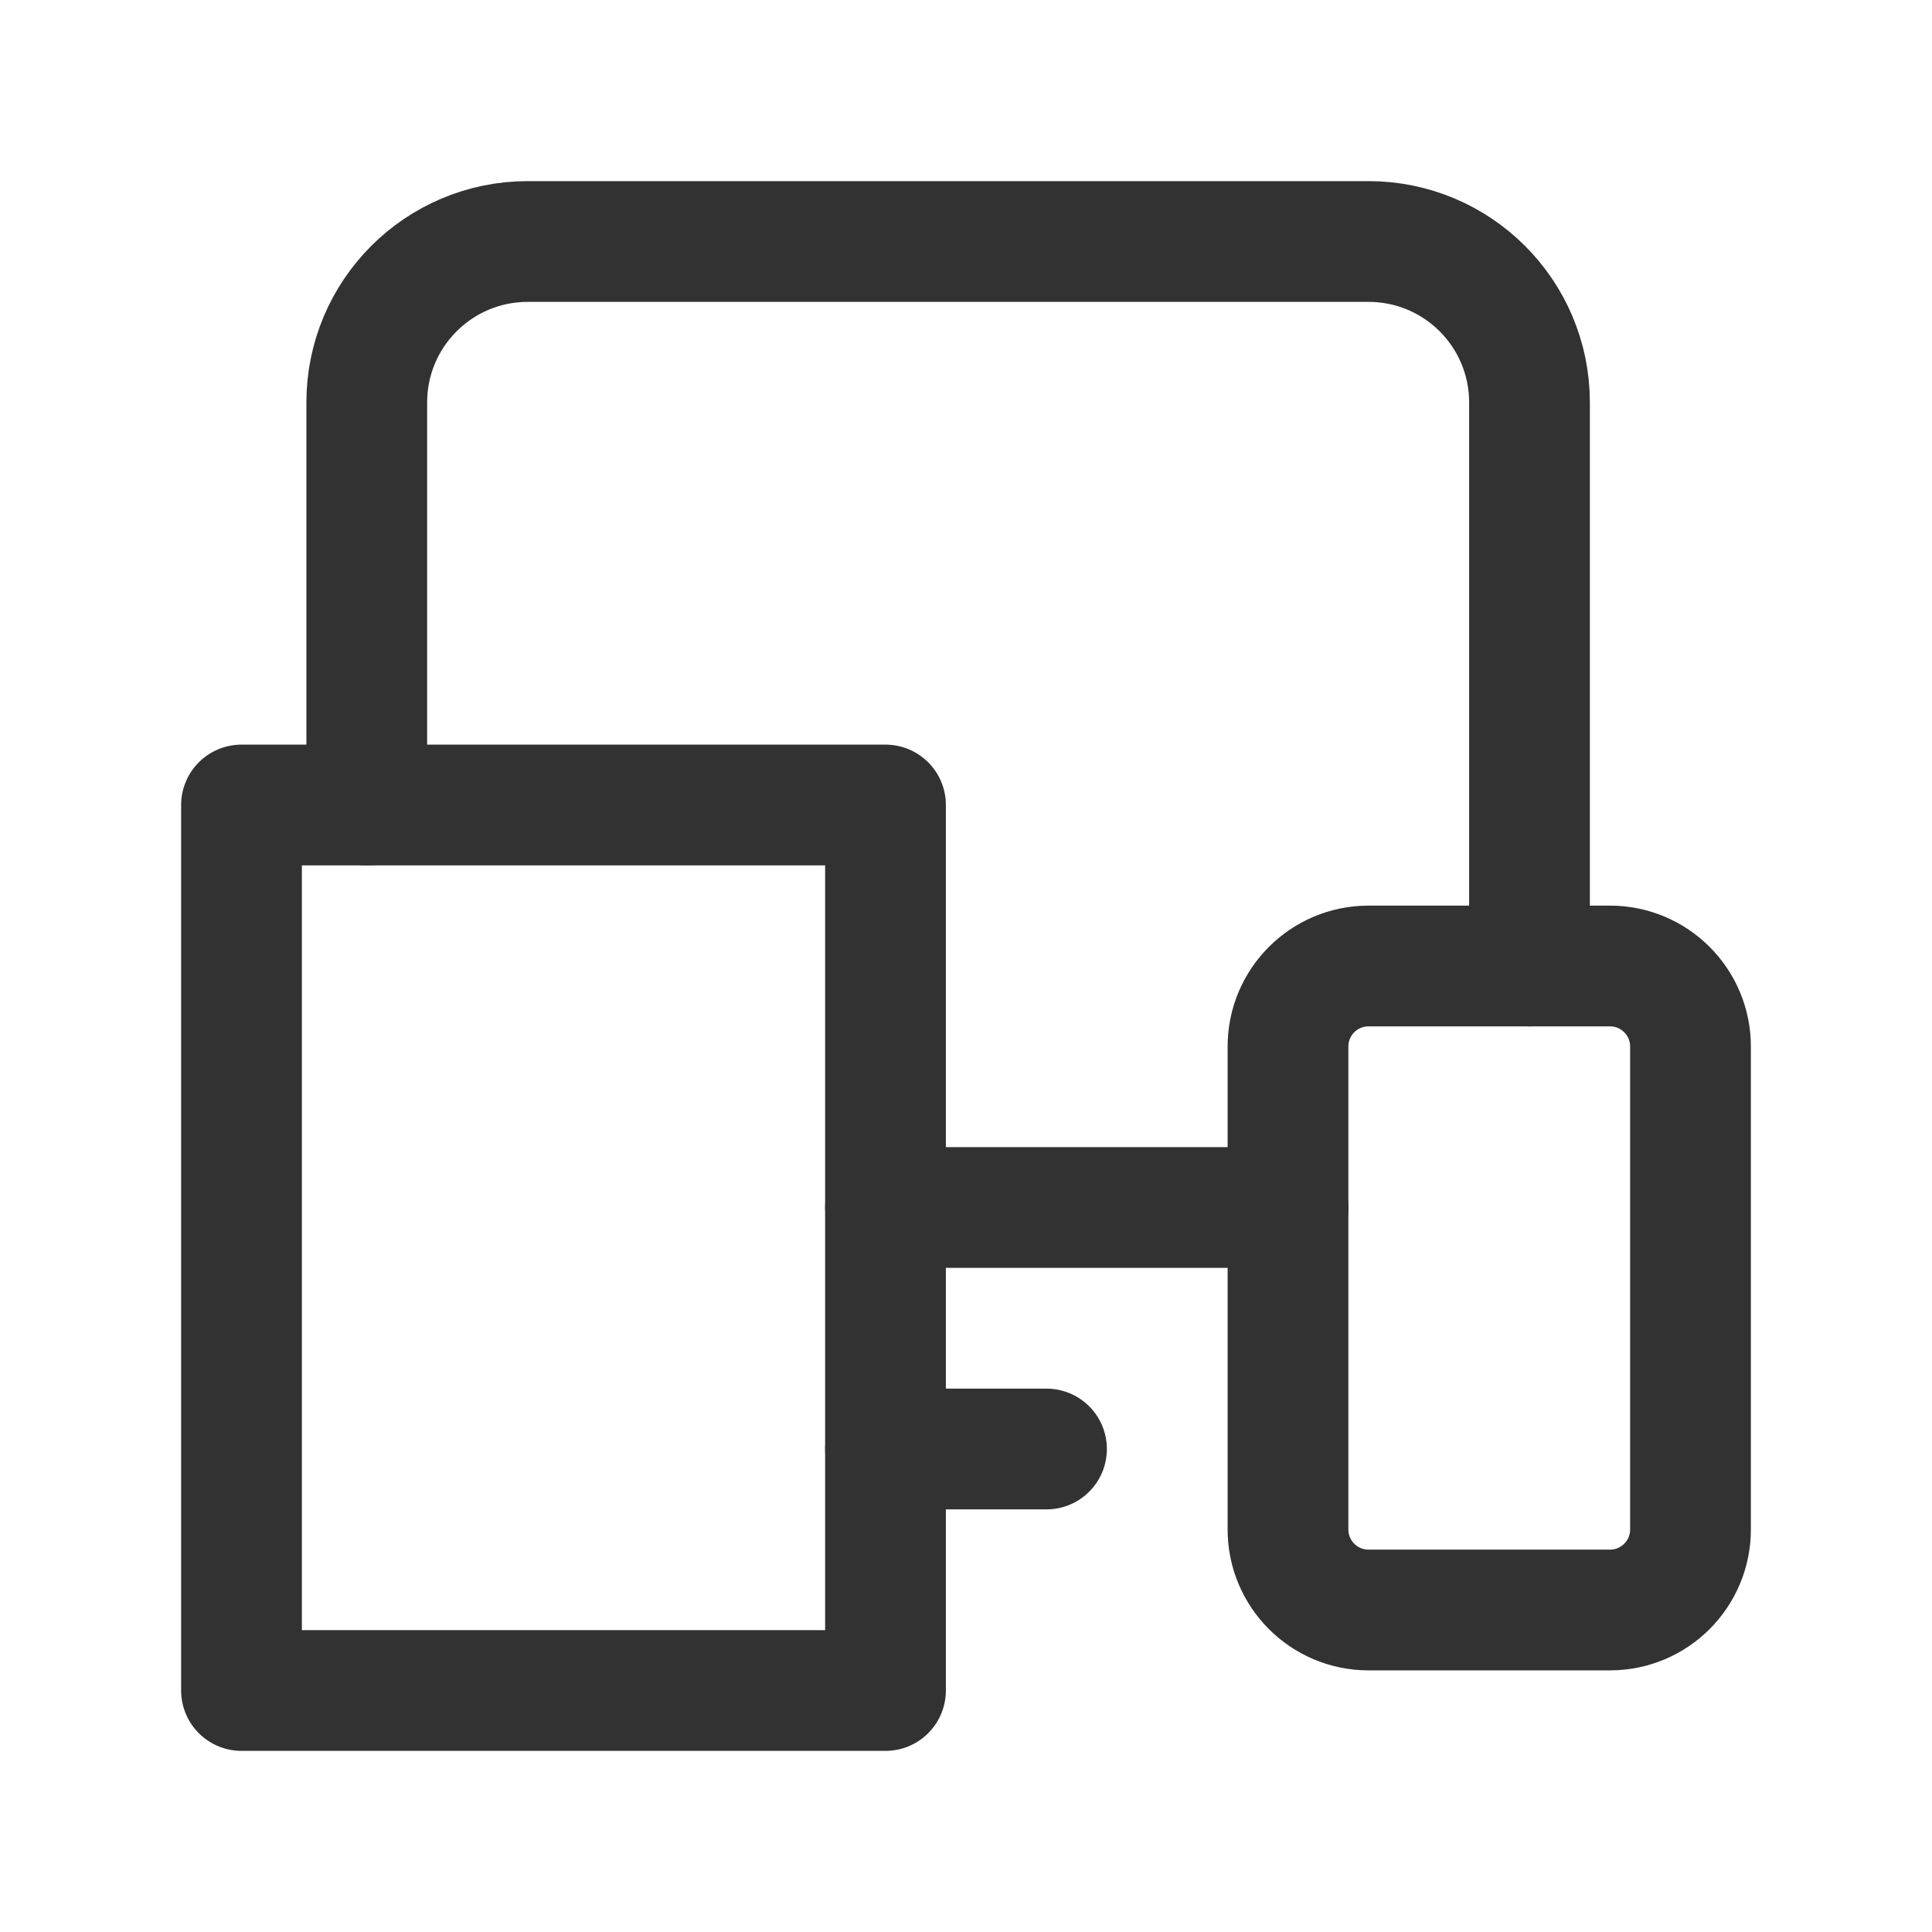 <?xml version="1.0" encoding="UTF-8"?><svg version="1.1" viewBox="0 0 24 24" xmlns="http://www.w3.org/2000/svg" xmlns:xlink="http://www.w3.org/1999/xlink"><g fill="none"><path d="M0 0h24v24h-24Z"></path><path stroke="#323232" stroke-linecap="round" stroke-linejoin="round" stroke-width="1.5" d="M11 18h2"></path><path stroke="#323232" stroke-linecap="round" stroke-linejoin="round" stroke-width="1.5" d="M19 12v-7 0c0-1.105-.895-2-2-2h-10.444l-8.74228e-08 1.77636e-15c-1.105 4.82823e-08-2 .895-2 2 0 0 0 8.88178e-16 0 8.88178e-16v5"></path><path stroke="#323232" stroke-linecap="round" stroke-linejoin="round" stroke-width="1.5" d="M20 20h-3 -4.37114e-08c-.552-2.41411e-08-1-.448-1-1 0 0 0-3.55271e-15 0-3.55271e-15v-6l1.06581e-14 1.50996e-07c-8.33927e-08-.552.448-1 1-1h3l-4.37114e-08 1.77636e-15c.552-2.41411e-08 1 .448 1 1v6 4.37114e-08c0 .552-.448 1-1 1Z"></path><path stroke="#323232" stroke-linecap="round" stroke-linejoin="round" stroke-width="1.5" d="M16 15h-5"></path><rect width="8" height="11" x="3" y="10" rx=".828" ry="0" stroke="#323232" stroke-linecap="round" stroke-linejoin="round" stroke-width="1.5"></rect></g></svg>